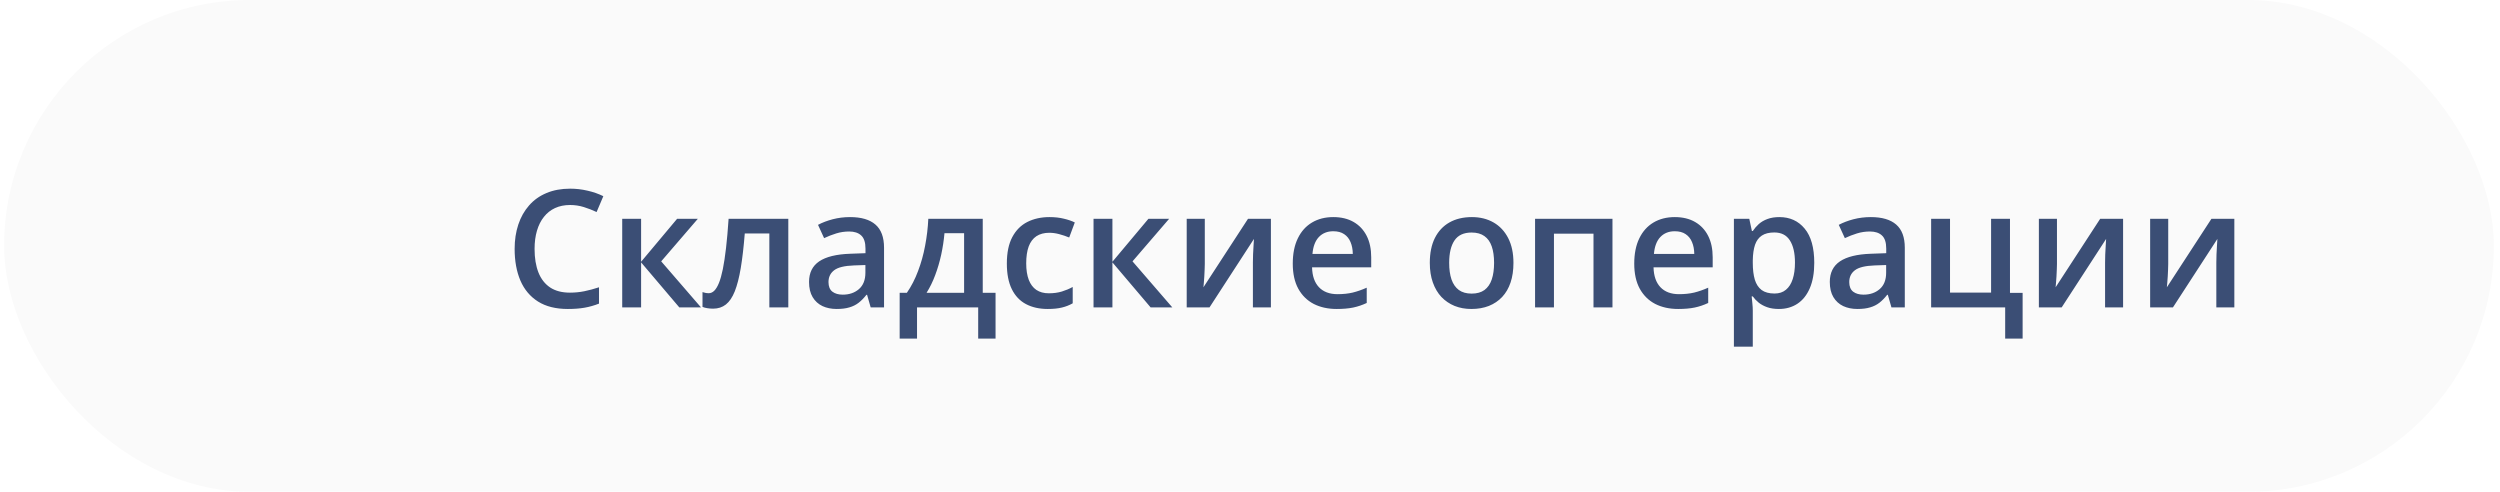 <?xml version="1.0" encoding="UTF-8"?> <svg xmlns="http://www.w3.org/2000/svg" width="244" height="48" viewBox="0 0 244 48" fill="none"><g filter="url(#filter0_i_279_2324)"><rect x="0.4" width="243" height="48" rx="24" fill="#FAFAFA"></rect><path d="M55.643 20.008C55.096 20.008 54.606 20.107 54.174 20.305C53.747 20.503 53.385 20.789 53.088 21.164C52.791 21.534 52.565 21.984 52.408 22.516C52.252 23.042 52.174 23.635 52.174 24.297C52.174 25.182 52.299 25.945 52.549 26.586C52.799 27.221 53.179 27.711 53.69 28.055C54.2 28.393 54.846 28.562 55.627 28.562C56.111 28.562 56.583 28.516 57.041 28.422C57.499 28.328 57.973 28.201 58.463 28.039V29.633C57.999 29.815 57.531 29.948 57.057 30.031C56.583 30.115 56.036 30.156 55.416 30.156C54.249 30.156 53.281 29.914 52.51 29.43C51.744 28.945 51.171 28.263 50.791 27.383C50.416 26.503 50.228 25.471 50.228 24.289C50.228 23.424 50.348 22.633 50.588 21.914C50.828 21.195 51.176 20.576 51.635 20.055C52.093 19.529 52.658 19.125 53.33 18.844C54.007 18.557 54.781 18.414 55.65 18.414C56.223 18.414 56.786 18.479 57.338 18.609C57.895 18.734 58.411 18.914 58.885 19.148L58.228 20.695C57.833 20.508 57.419 20.346 56.986 20.211C56.554 20.076 56.106 20.008 55.643 20.008ZM66.088 21.352H68.111L64.533 25.508L68.416 30H66.299L62.572 25.609V30H60.728V21.352H62.572V25.547L66.088 21.352ZM76.939 30H75.088V22.789H72.689C72.585 24.102 72.455 25.224 72.299 26.156C72.143 27.088 71.947 27.849 71.713 28.438C71.478 29.021 71.189 29.448 70.846 29.719C70.502 29.99 70.088 30.125 69.603 30.125C69.39 30.125 69.197 30.109 69.025 30.078C68.853 30.052 68.7 30.01 68.564 29.953V28.508C68.653 28.539 68.749 28.565 68.853 28.586C68.958 28.607 69.064 28.617 69.174 28.617C69.367 28.617 69.544 28.539 69.705 28.383C69.872 28.221 70.025 27.969 70.166 27.625C70.307 27.281 70.434 26.828 70.549 26.266C70.663 25.698 70.768 25.01 70.861 24.203C70.955 23.391 71.038 22.44 71.111 21.352H76.939V30ZM82.963 21.188C84.057 21.188 84.882 21.43 85.439 21.914C86.002 22.398 86.283 23.154 86.283 24.18V30H84.978L84.627 28.773H84.564C84.32 29.086 84.067 29.344 83.807 29.547C83.546 29.75 83.244 29.901 82.9 30C82.562 30.104 82.148 30.156 81.658 30.156C81.143 30.156 80.682 30.062 80.275 29.875C79.869 29.682 79.549 29.391 79.314 29C79.08 28.609 78.963 28.115 78.963 27.516C78.963 26.625 79.294 25.956 79.955 25.508C80.622 25.06 81.627 24.812 82.971 24.766L84.471 24.711V24.258C84.471 23.659 84.33 23.232 84.049 22.977C83.773 22.721 83.382 22.594 82.877 22.594C82.445 22.594 82.025 22.656 81.619 22.781C81.213 22.906 80.817 23.06 80.432 23.242L79.838 21.945C80.26 21.721 80.739 21.539 81.275 21.398C81.817 21.258 82.38 21.188 82.963 21.188ZM84.463 25.867L83.346 25.906C82.429 25.938 81.786 26.094 81.416 26.375C81.046 26.656 80.861 27.042 80.861 27.531C80.861 27.958 80.989 28.271 81.244 28.469C81.499 28.662 81.835 28.758 82.252 28.758C82.887 28.758 83.413 28.578 83.83 28.219C84.252 27.854 84.463 27.32 84.463 26.617V25.867ZM95.916 21.352V28.578H97.166V33.047H95.471V30H89.502V33.047H87.807V28.578H88.51C88.947 27.943 89.312 27.234 89.603 26.453C89.9 25.672 90.13 24.849 90.291 23.984C90.458 23.115 90.562 22.237 90.603 21.352H95.916ZM94.096 22.758H92.182C92.119 23.461 92.012 24.162 91.861 24.859C91.71 25.552 91.515 26.216 91.275 26.852C91.041 27.482 90.76 28.057 90.432 28.578H94.096V22.758ZM102.26 30.156C101.442 30.156 100.734 29.997 100.135 29.68C99.536 29.362 99.075 28.875 98.752 28.219C98.429 27.562 98.268 26.729 98.268 25.719C98.268 24.667 98.445 23.807 98.799 23.141C99.153 22.474 99.643 21.982 100.268 21.664C100.898 21.346 101.619 21.188 102.432 21.188C102.947 21.188 103.413 21.24 103.83 21.344C104.252 21.443 104.609 21.565 104.9 21.711L104.354 23.18C104.036 23.049 103.71 22.94 103.377 22.852C103.044 22.763 102.723 22.719 102.416 22.719C101.911 22.719 101.489 22.831 101.15 23.055C100.817 23.279 100.567 23.612 100.4 24.055C100.239 24.497 100.158 25.047 100.158 25.703C100.158 26.338 100.242 26.875 100.408 27.312C100.575 27.745 100.822 28.073 101.15 28.297C101.479 28.516 101.882 28.625 102.361 28.625C102.835 28.625 103.26 28.568 103.635 28.453C104.01 28.338 104.364 28.19 104.697 28.008V29.602C104.369 29.789 104.018 29.927 103.643 30.016C103.268 30.109 102.807 30.156 102.26 30.156ZM112.088 21.352H114.111L110.533 25.508L114.416 30H112.299L108.572 25.609V30H106.729V21.352H108.572V25.547L112.088 21.352ZM117.588 21.352V25.766C117.588 25.906 117.583 26.086 117.572 26.305C117.567 26.518 117.557 26.742 117.541 26.977C117.525 27.206 117.51 27.417 117.494 27.609C117.479 27.802 117.465 27.945 117.455 28.039L121.807 21.352H124.041V30H122.283V25.633C122.283 25.404 122.288 25.138 122.299 24.836C122.314 24.534 122.33 24.242 122.346 23.961C122.367 23.68 122.38 23.466 122.385 23.32L118.049 30H115.822V21.352H117.588ZM130.127 21.188C130.898 21.188 131.559 21.346 132.111 21.664C132.663 21.982 133.088 22.432 133.385 23.016C133.682 23.599 133.83 24.297 133.83 25.109V26.094H128.057C128.077 26.932 128.301 27.578 128.729 28.031C129.161 28.484 129.765 28.711 130.541 28.711C131.093 28.711 131.588 28.659 132.025 28.555C132.468 28.445 132.924 28.287 133.393 28.078V29.57C132.96 29.773 132.52 29.922 132.072 30.016C131.624 30.109 131.088 30.156 130.463 30.156C129.614 30.156 128.867 29.992 128.221 29.664C127.58 29.331 127.077 28.836 126.713 28.18C126.354 27.523 126.174 26.708 126.174 25.734C126.174 24.766 126.338 23.943 126.666 23.266C126.994 22.588 127.455 22.073 128.049 21.719C128.643 21.365 129.335 21.188 130.127 21.188ZM130.127 22.57C129.549 22.57 129.08 22.758 128.721 23.133C128.367 23.508 128.158 24.057 128.096 24.781H132.033C132.028 24.349 131.955 23.966 131.814 23.633C131.679 23.299 131.471 23.039 131.189 22.852C130.913 22.664 130.559 22.57 130.127 22.57ZM147.713 25.656C147.713 26.375 147.619 27.013 147.432 27.57C147.244 28.128 146.971 28.599 146.611 28.984C146.252 29.365 145.82 29.656 145.314 29.859C144.809 30.057 144.239 30.156 143.604 30.156C143.01 30.156 142.465 30.057 141.971 29.859C141.476 29.656 141.046 29.365 140.682 28.984C140.322 28.599 140.044 28.128 139.846 27.57C139.648 27.013 139.549 26.375 139.549 25.656C139.549 24.703 139.713 23.896 140.041 23.234C140.374 22.568 140.848 22.06 141.463 21.711C142.077 21.362 142.809 21.188 143.658 21.188C144.455 21.188 145.158 21.362 145.768 21.711C146.377 22.06 146.854 22.568 147.197 23.234C147.541 23.901 147.713 24.708 147.713 25.656ZM141.439 25.656C141.439 26.287 141.515 26.826 141.666 27.273C141.822 27.721 142.062 28.065 142.385 28.305C142.708 28.539 143.124 28.656 143.635 28.656C144.145 28.656 144.562 28.539 144.885 28.305C145.208 28.065 145.445 27.721 145.596 27.273C145.747 26.826 145.822 26.287 145.822 25.656C145.822 25.026 145.747 24.492 145.596 24.055C145.445 23.612 145.208 23.276 144.885 23.047C144.562 22.812 144.143 22.695 143.627 22.695C142.867 22.695 142.312 22.951 141.963 23.461C141.614 23.971 141.439 24.703 141.439 25.656ZM157.377 21.352V30H155.525V22.805H151.666V30H149.822V21.352H157.377ZM163.455 21.188C164.226 21.188 164.887 21.346 165.439 21.664C165.992 21.982 166.416 22.432 166.713 23.016C167.01 23.599 167.158 24.297 167.158 25.109V26.094H161.385C161.406 26.932 161.63 27.578 162.057 28.031C162.489 28.484 163.093 28.711 163.869 28.711C164.421 28.711 164.916 28.659 165.354 28.555C165.796 28.445 166.252 28.287 166.721 28.078V29.57C166.288 29.773 165.848 29.922 165.4 30.016C164.952 30.109 164.416 30.156 163.791 30.156C162.942 30.156 162.195 29.992 161.549 29.664C160.908 29.331 160.406 28.836 160.041 28.18C159.682 27.523 159.502 26.708 159.502 25.734C159.502 24.766 159.666 23.943 159.994 23.266C160.322 22.588 160.783 22.073 161.377 21.719C161.971 21.365 162.663 21.188 163.455 21.188ZM163.455 22.57C162.877 22.57 162.408 22.758 162.049 23.133C161.695 23.508 161.486 24.057 161.424 24.781H165.361C165.356 24.349 165.283 23.966 165.143 23.633C165.007 23.299 164.799 23.039 164.518 22.852C164.242 22.664 163.887 22.57 163.455 22.57ZM173.666 21.188C174.692 21.188 175.515 21.562 176.135 22.312C176.76 23.062 177.072 24.177 177.072 25.656C177.072 26.635 176.926 27.461 176.635 28.133C176.348 28.799 175.945 29.305 175.424 29.648C174.908 29.987 174.307 30.156 173.619 30.156C173.182 30.156 172.801 30.099 172.479 29.984C172.156 29.87 171.88 29.721 171.65 29.539C171.421 29.352 171.229 29.148 171.072 28.93H170.963C170.989 29.138 171.012 29.37 171.033 29.625C171.059 29.875 171.072 30.104 171.072 30.312V33.836H169.229V21.352H170.729L170.986 22.547H171.072C171.234 22.302 171.429 22.076 171.658 21.867C171.893 21.659 172.174 21.495 172.502 21.375C172.835 21.25 173.223 21.188 173.666 21.188ZM173.174 22.688C172.669 22.688 172.262 22.789 171.955 22.992C171.653 23.19 171.432 23.49 171.291 23.891C171.156 24.292 171.083 24.794 171.072 25.398V25.656C171.072 26.297 171.137 26.841 171.268 27.289C171.403 27.732 171.624 28.07 171.932 28.305C172.244 28.534 172.666 28.648 173.197 28.648C173.645 28.648 174.015 28.526 174.307 28.281C174.604 28.037 174.825 27.688 174.971 27.234C175.117 26.781 175.189 26.247 175.189 25.633C175.189 24.701 175.023 23.977 174.689 23.461C174.361 22.945 173.856 22.688 173.174 22.688ZM182.588 21.188C183.682 21.188 184.507 21.43 185.064 21.914C185.627 22.398 185.908 23.154 185.908 24.18V30H184.604L184.252 28.773H184.189C183.945 29.086 183.692 29.344 183.432 29.547C183.171 29.75 182.869 29.901 182.525 30C182.187 30.104 181.773 30.156 181.283 30.156C180.768 30.156 180.307 30.062 179.9 29.875C179.494 29.682 179.174 29.391 178.939 29C178.705 28.609 178.588 28.115 178.588 27.516C178.588 26.625 178.919 25.956 179.58 25.508C180.247 25.06 181.252 24.812 182.596 24.766L184.096 24.711V24.258C184.096 23.659 183.955 23.232 183.674 22.977C183.398 22.721 183.007 22.594 182.502 22.594C182.07 22.594 181.65 22.656 181.244 22.781C180.838 22.906 180.442 23.06 180.057 23.242L179.463 21.945C179.885 21.721 180.364 21.539 180.9 21.398C181.442 21.258 182.005 21.188 182.588 21.188ZM184.088 25.867L182.971 25.906C182.054 25.938 181.411 26.094 181.041 26.375C180.671 26.656 180.486 27.042 180.486 27.531C180.486 27.958 180.614 28.271 180.869 28.469C181.124 28.662 181.46 28.758 181.877 28.758C182.512 28.758 183.038 28.578 183.455 28.219C183.877 27.854 184.088 27.32 184.088 26.617V25.867ZM197.408 33.047H195.705V30H188.479V21.352H190.322V28.555H194.33V21.352H196.174V28.586H197.408V33.047ZM200.76 21.352V25.766C200.76 25.906 200.755 26.086 200.744 26.305C200.739 26.518 200.729 26.742 200.713 26.977C200.697 27.206 200.682 27.417 200.666 27.609C200.65 27.802 200.637 27.945 200.627 28.039L204.979 21.352H207.213V30H205.455V25.633C205.455 25.404 205.46 25.138 205.471 24.836C205.486 24.534 205.502 24.242 205.518 23.961C205.538 23.68 205.551 23.466 205.557 23.32L201.221 30H198.994V21.352H200.76ZM211.619 21.352V25.766C211.619 25.906 211.614 26.086 211.604 26.305C211.598 26.518 211.588 26.742 211.572 26.977C211.557 27.206 211.541 27.417 211.525 27.609C211.51 27.802 211.497 27.945 211.486 28.039L215.838 21.352H218.072V30H216.314V25.633C216.314 25.404 216.32 25.138 216.33 24.836C216.346 24.534 216.361 24.242 216.377 23.961C216.398 23.68 216.411 23.466 216.416 23.32L212.08 30H209.854V21.352H211.619Z" fill="#3B4E75"></path></g><defs><filter id="filter0_i_279_2324" x="0.4" y="0" width="243" height="48" filterUnits="userSpaceOnUse" color-interpolation-filters="sRGB"><feFlood flood-opacity="0" result="BackgroundImageFix"></feFlood><feBlend mode="normal" in="SourceGraphic" in2="BackgroundImageFix" result="shape"></feBlend><feColorMatrix in="SourceAlpha" type="matrix" values="0 0 0 0 0 0 0 0 0 0 0 0 0 0 0 0 0 0 127 0" result="hardAlpha"></feColorMatrix><feOffset></feOffset><feGaussianBlur stdDeviation="5"></feGaussianBlur><feComposite in2="hardAlpha" operator="arithmetic" k2="-1" k3="1"></feComposite><feColorMatrix type="matrix" values="0 0 0 0 0 0 0 0 0 0 0 0 0 0 0 0 0 0 0.09 0"></feColorMatrix><feBlend mode="normal" in2="shape" result="effect1_innerShadow_279_2324"></feBlend></filter></defs></svg> 